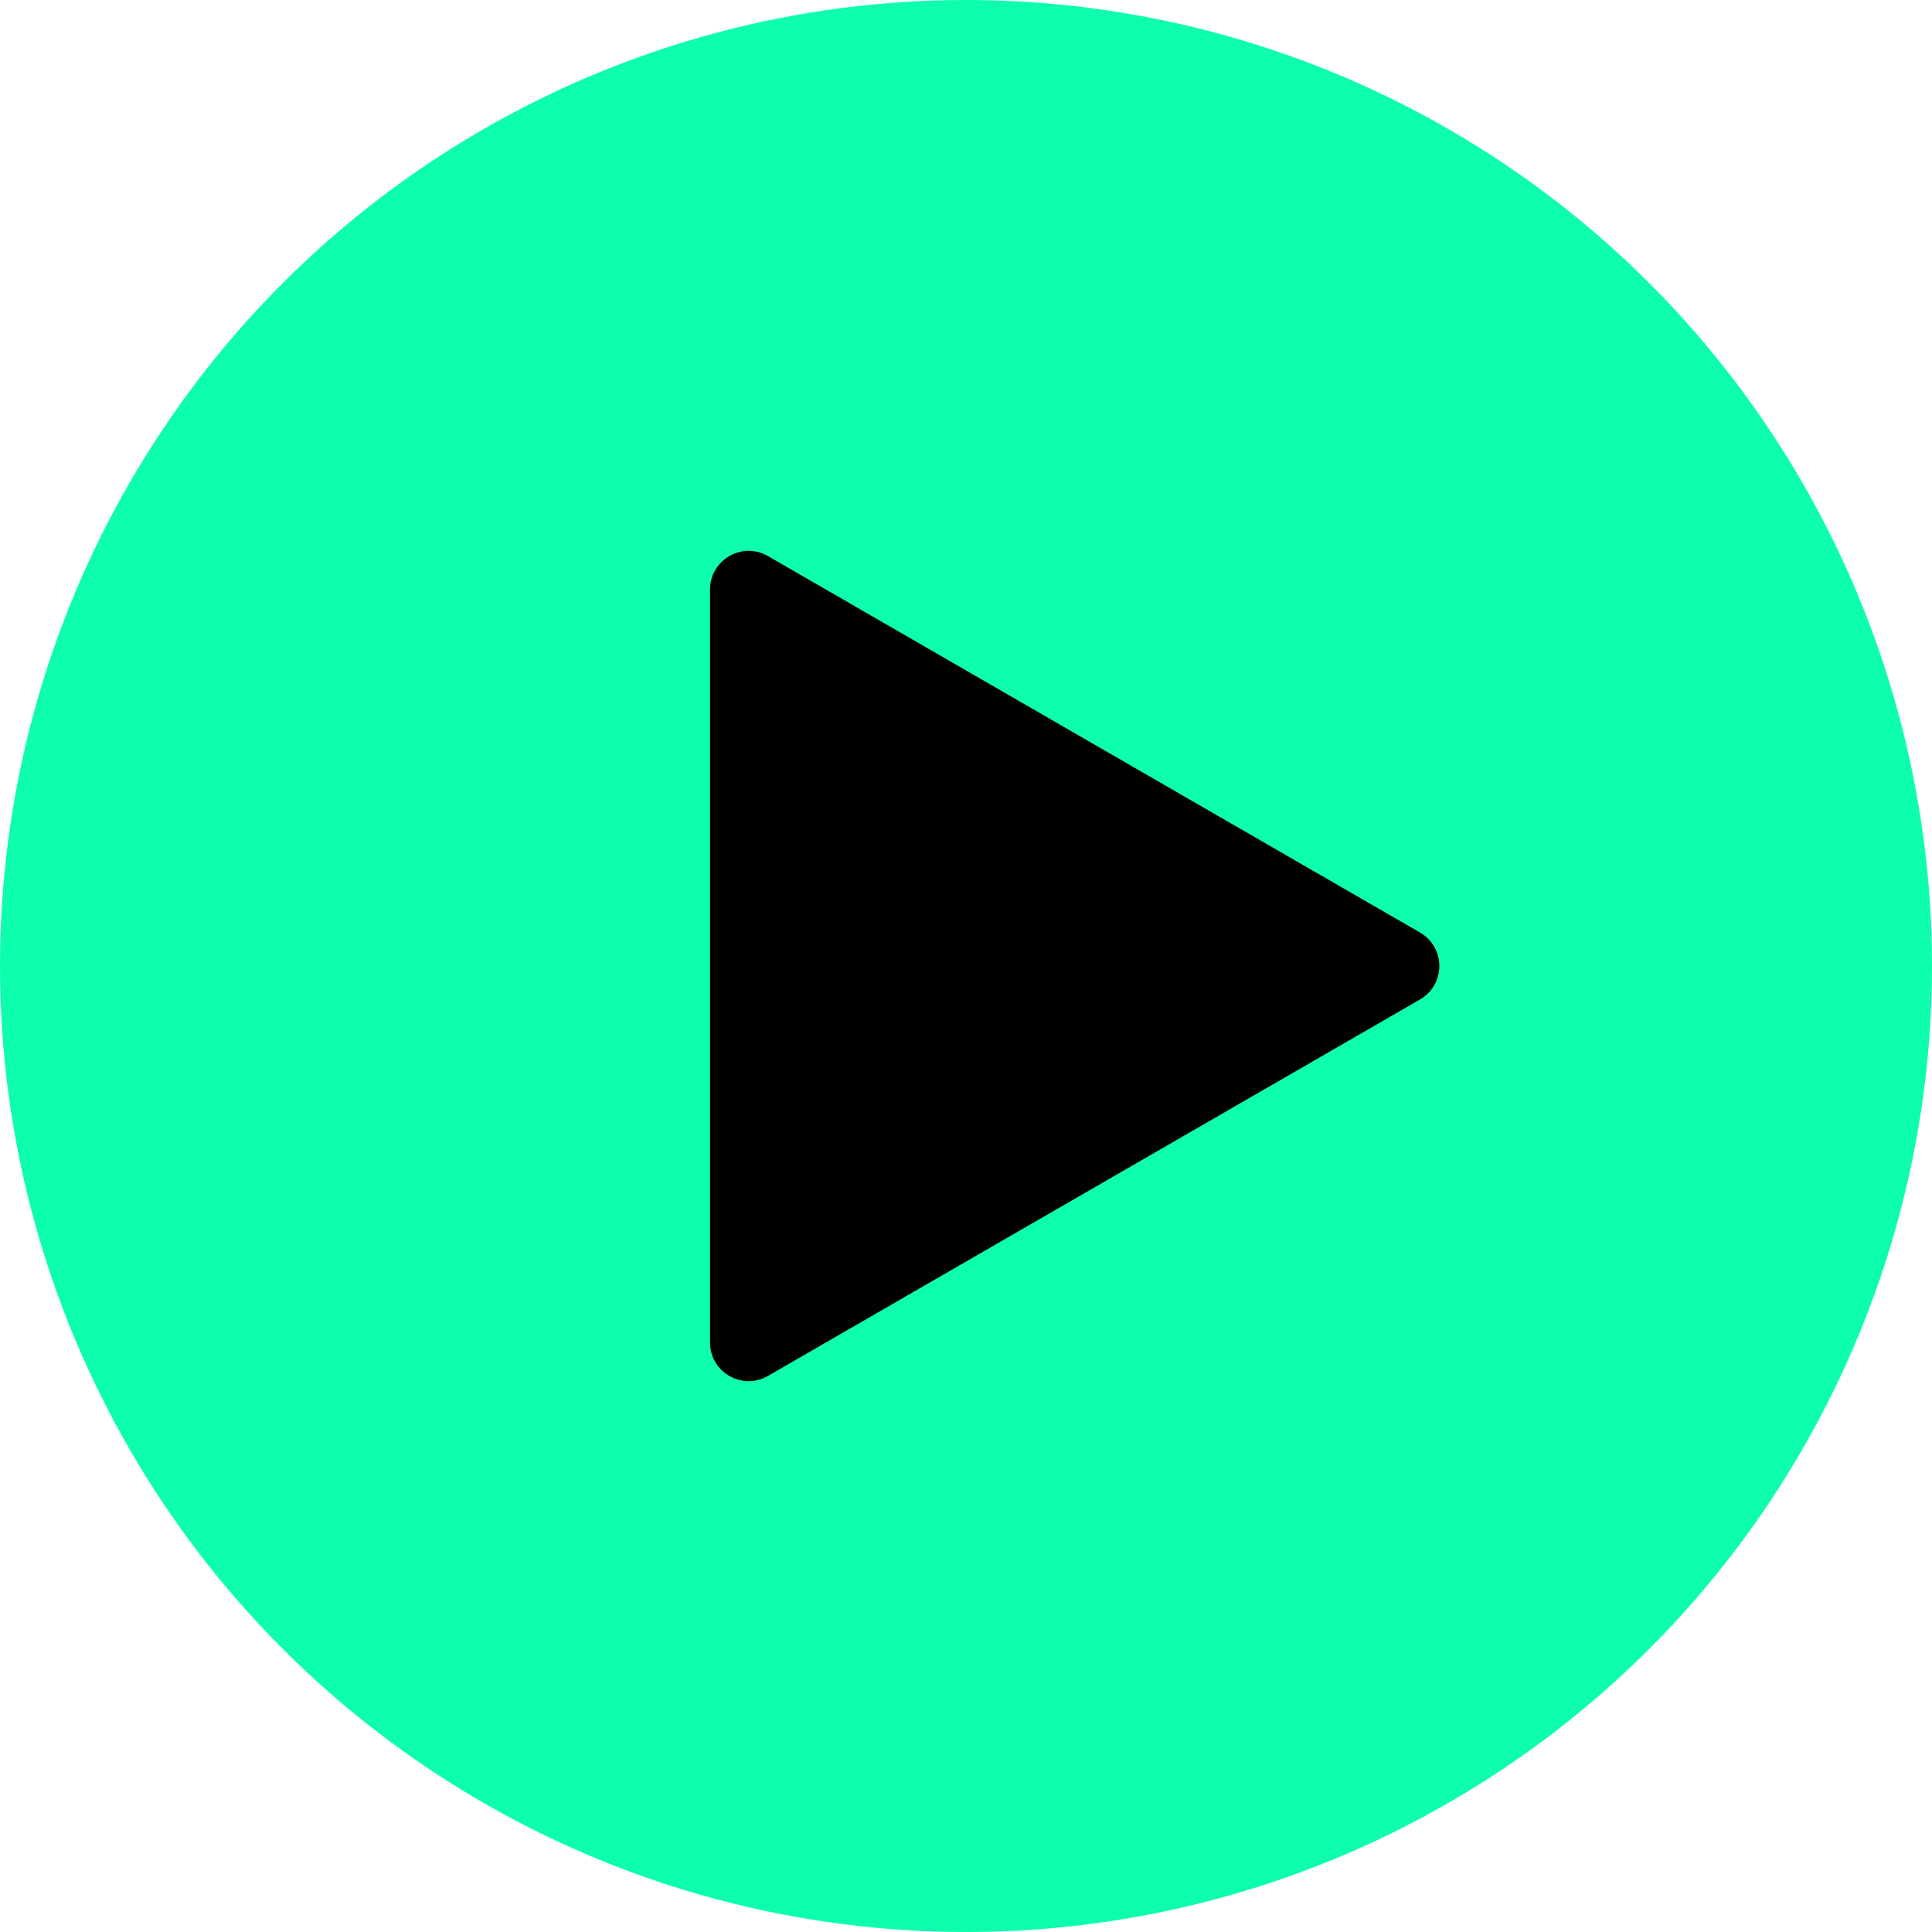 <svg width="200" height="200" viewBox="0 0 200 200" fill="none" xmlns="http://www.w3.org/2000/svg">
<circle cx="100" cy="100" r="100" fill="#0DFFAC"/>
<path d="M147 96.536C149.667 98.076 149.667 101.925 147 103.464L79.5 142.435C76.833 143.975 73.5 142.05 73.5 138.971L73.5 61.029C73.5 57.95 76.833 56.025 79.5 57.565L147 96.536Z" fill="black"/>
</svg>
